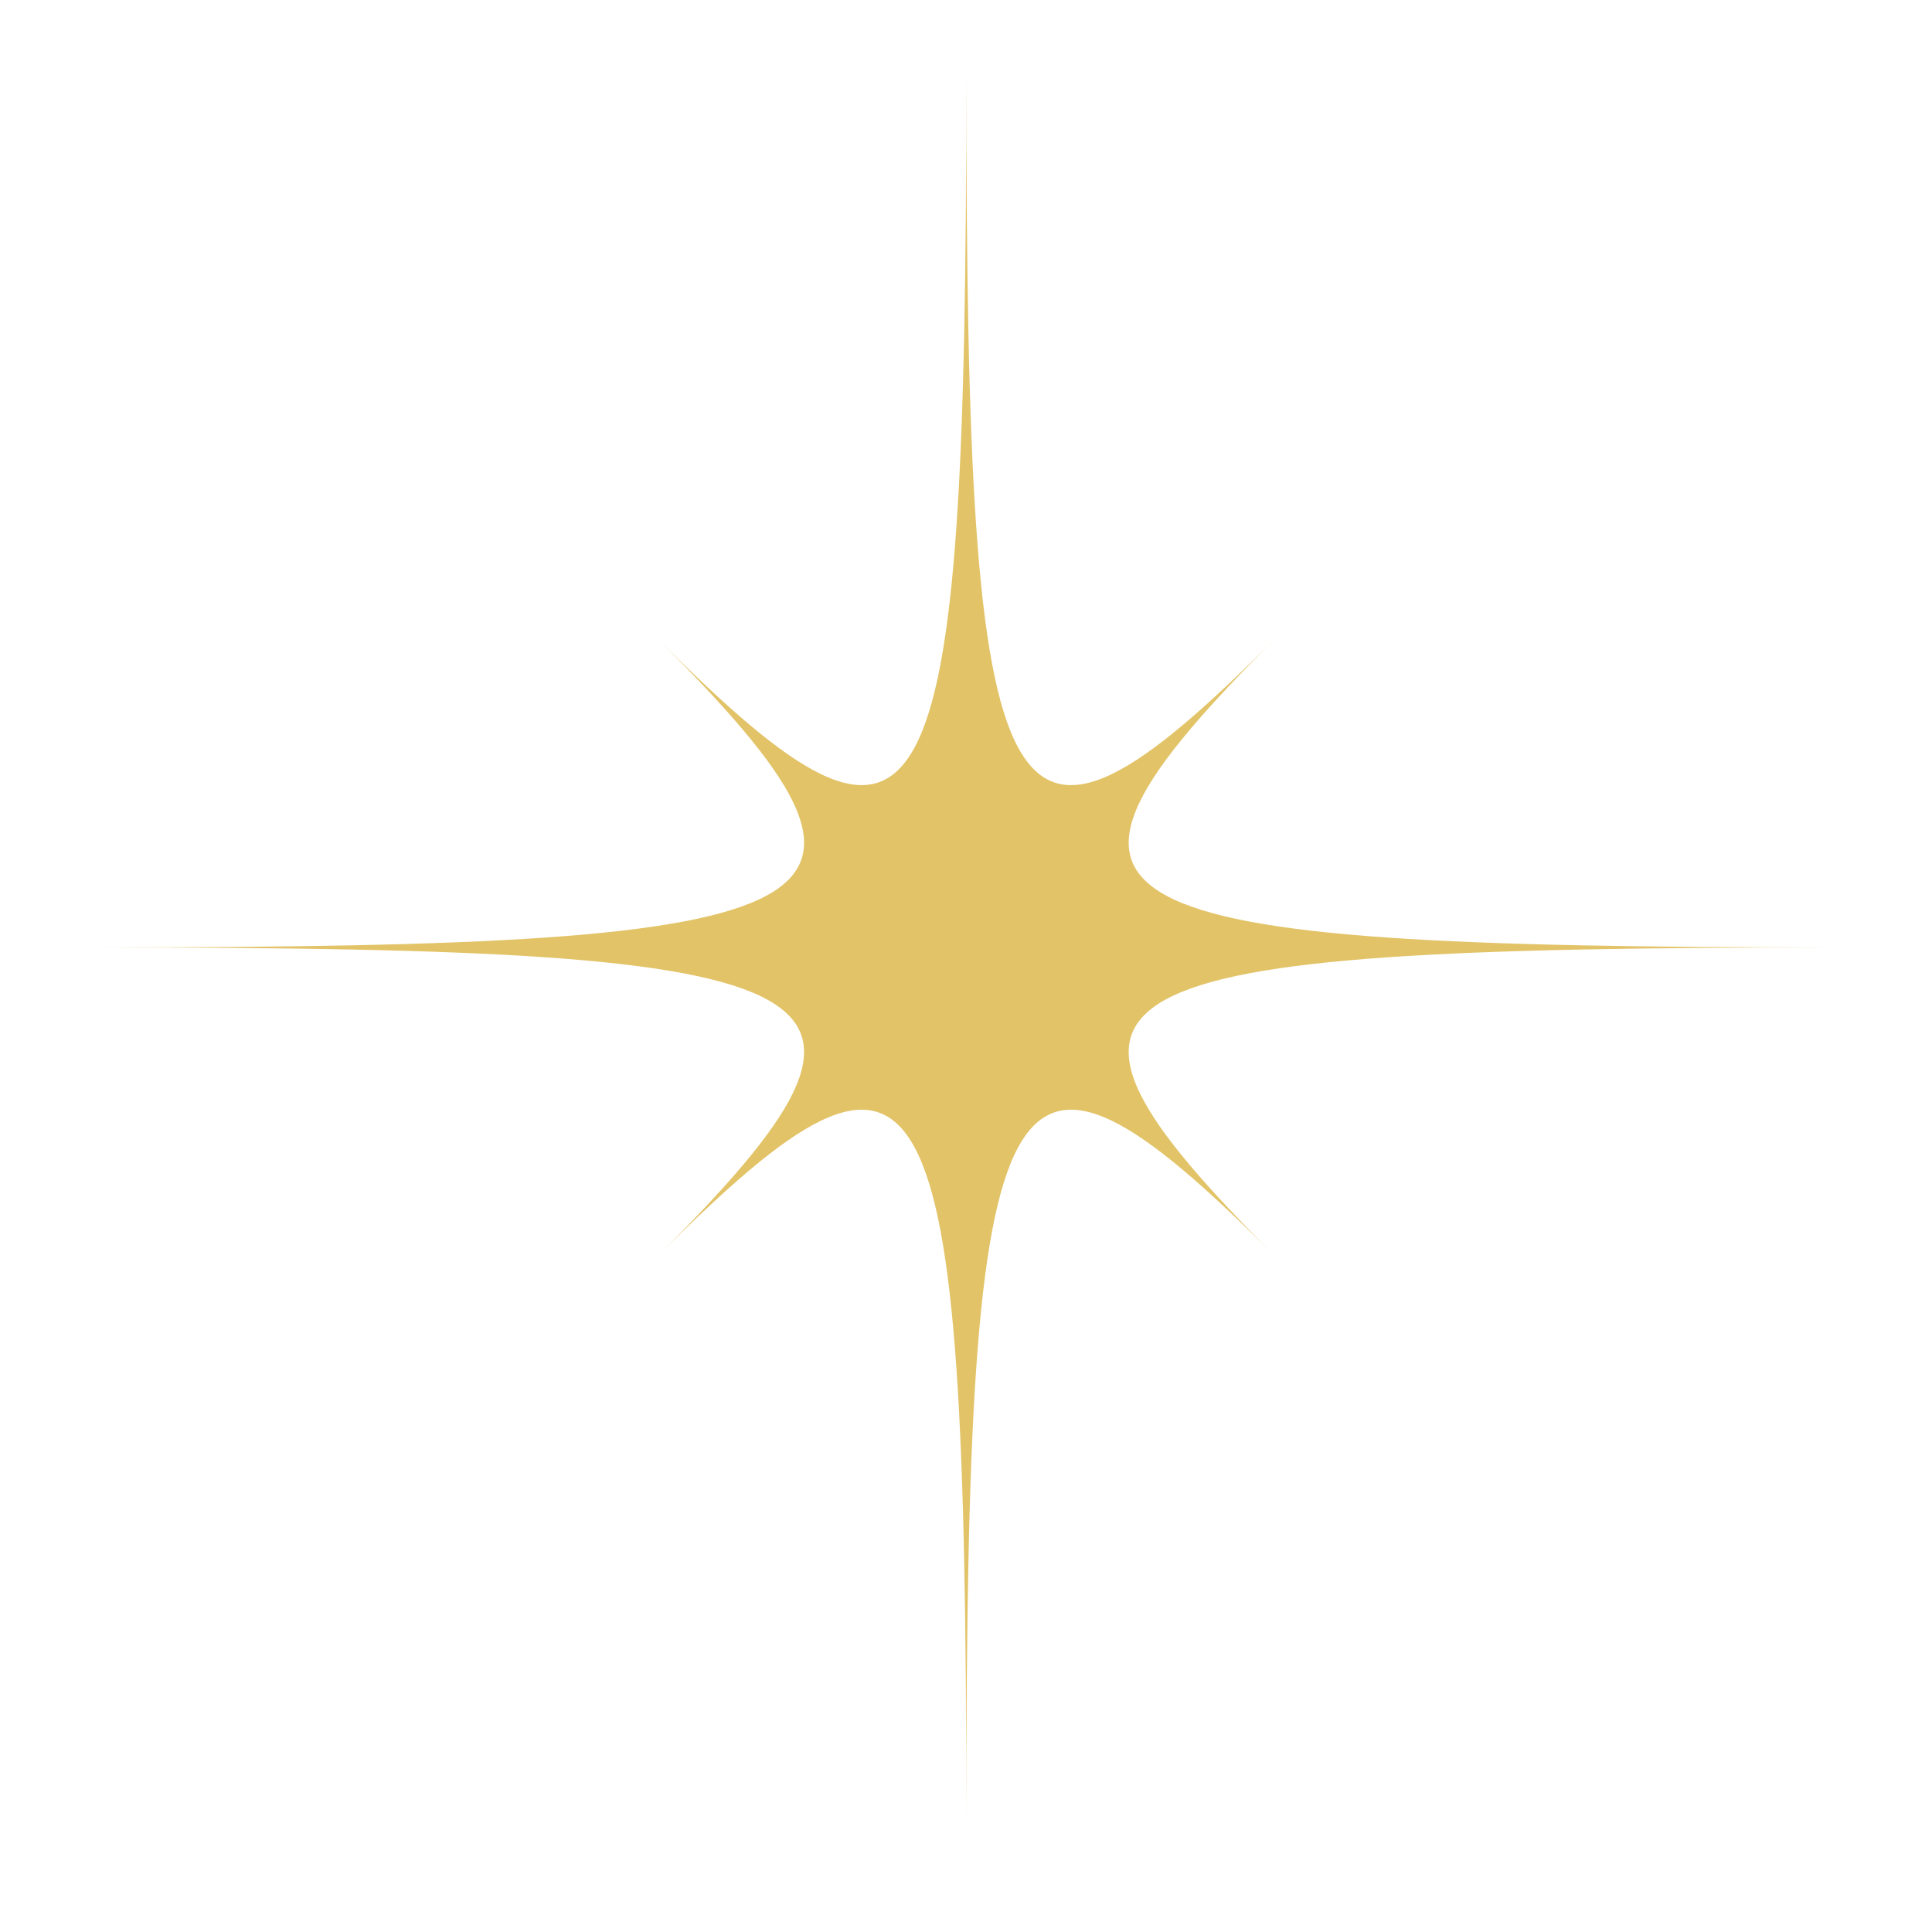 <?xml version="1.0" encoding="UTF-8"?> <svg xmlns="http://www.w3.org/2000/svg" xmlns:xlink="http://www.w3.org/1999/xlink" width="1080" zoomAndPan="magnify" viewBox="0 0 810 810" height="1080" preserveAspectRatio="xMidYMid meet"> <defs> <clipPath id="fbcb232a4f"> <path d="M 39.766 31.848 L 770.266 31.848 L 770.266 762.348 L 39.766 762.348 Z M 39.766 31.848 " clip-rule="nonzero"></path> </clipPath> </defs> <g clip-path="url(#fbcb232a4f)"> <path fill="#e2c367" d="M 405.129 31.848 C 405.129 354.344 420.328 382.055 534.328 268.031 C 420.328 382.055 448.027 397.219 770.477 397.219 C 448.027 397.219 420.328 412.324 534.328 526.418 C 420.328 412.324 405.129 440.098 405.129 762.613 C 405.129 440.098 390 412.324 275.953 526.418 C 390 412.324 362.316 397.219 39.766 397.219 C 362.316 397.219 390 382.055 275.953 268.031 C 390 382.055 405.129 354.344 405.129 31.848 Z M 405.129 31.848 " fill-opacity="1" fill-rule="nonzero"></path> </g> </svg> 